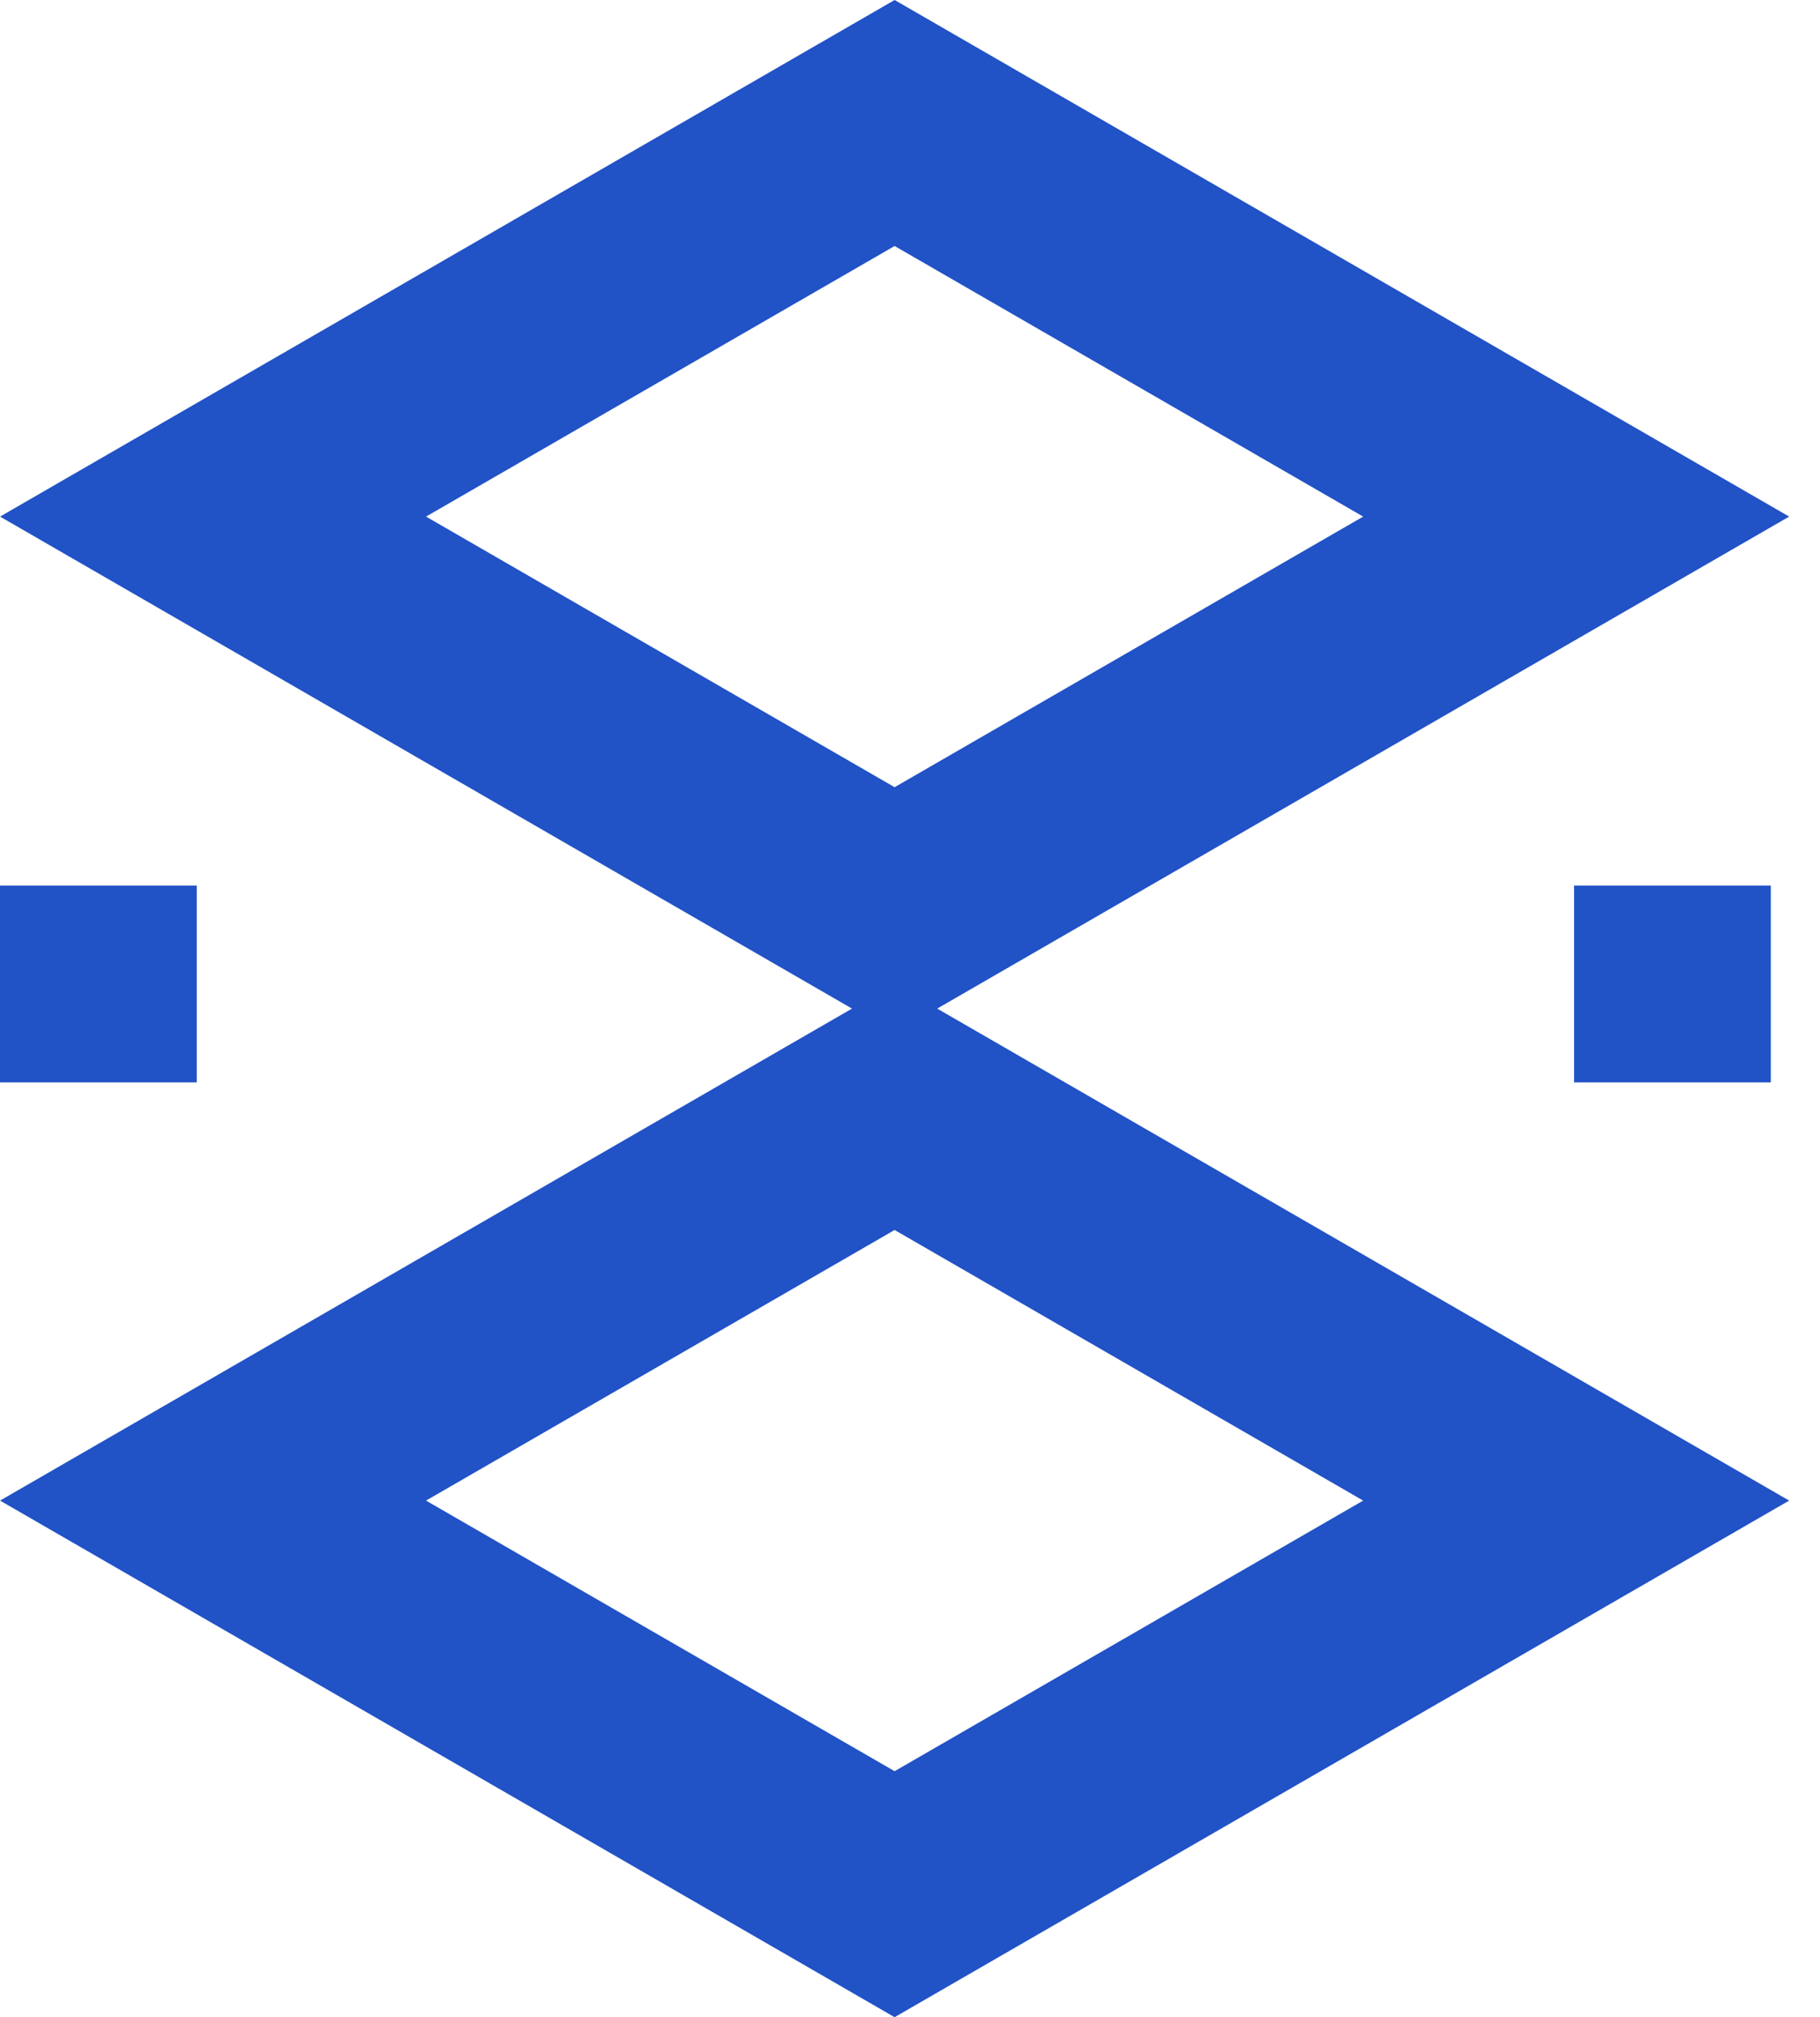 <?xml version="1.0" encoding="UTF-8"?>
<svg xmlns="http://www.w3.org/2000/svg" width="37" height="41" viewBox="0 0 37 41" fill="none">
  <rect x="-1.49012e-07" y="2.5" width="16" height="16" transform="matrix(0.866 0.5 -0.866 0.5 20.352 1.25)" stroke="#2152C6" stroke-width="5"></rect>
  <rect x="-1.49012e-07" y="2.5" width="16" height="16" transform="matrix(0.866 0.5 -0.866 0.5 20.352 21.25)" stroke="#2152C6" stroke-width="5"></rect>
  <rect x="0.5" y="21.5" width="3" height="3" transform="rotate(-90 0.5 21.5)" fill="#2152C6" stroke="#2152C6"></rect>
  <rect x="32.5" y="21.5" width="3" height="3" transform="rotate(-90 32.5 21.5)" fill="#2152C6" stroke="#2152C6"></rect>
</svg>
